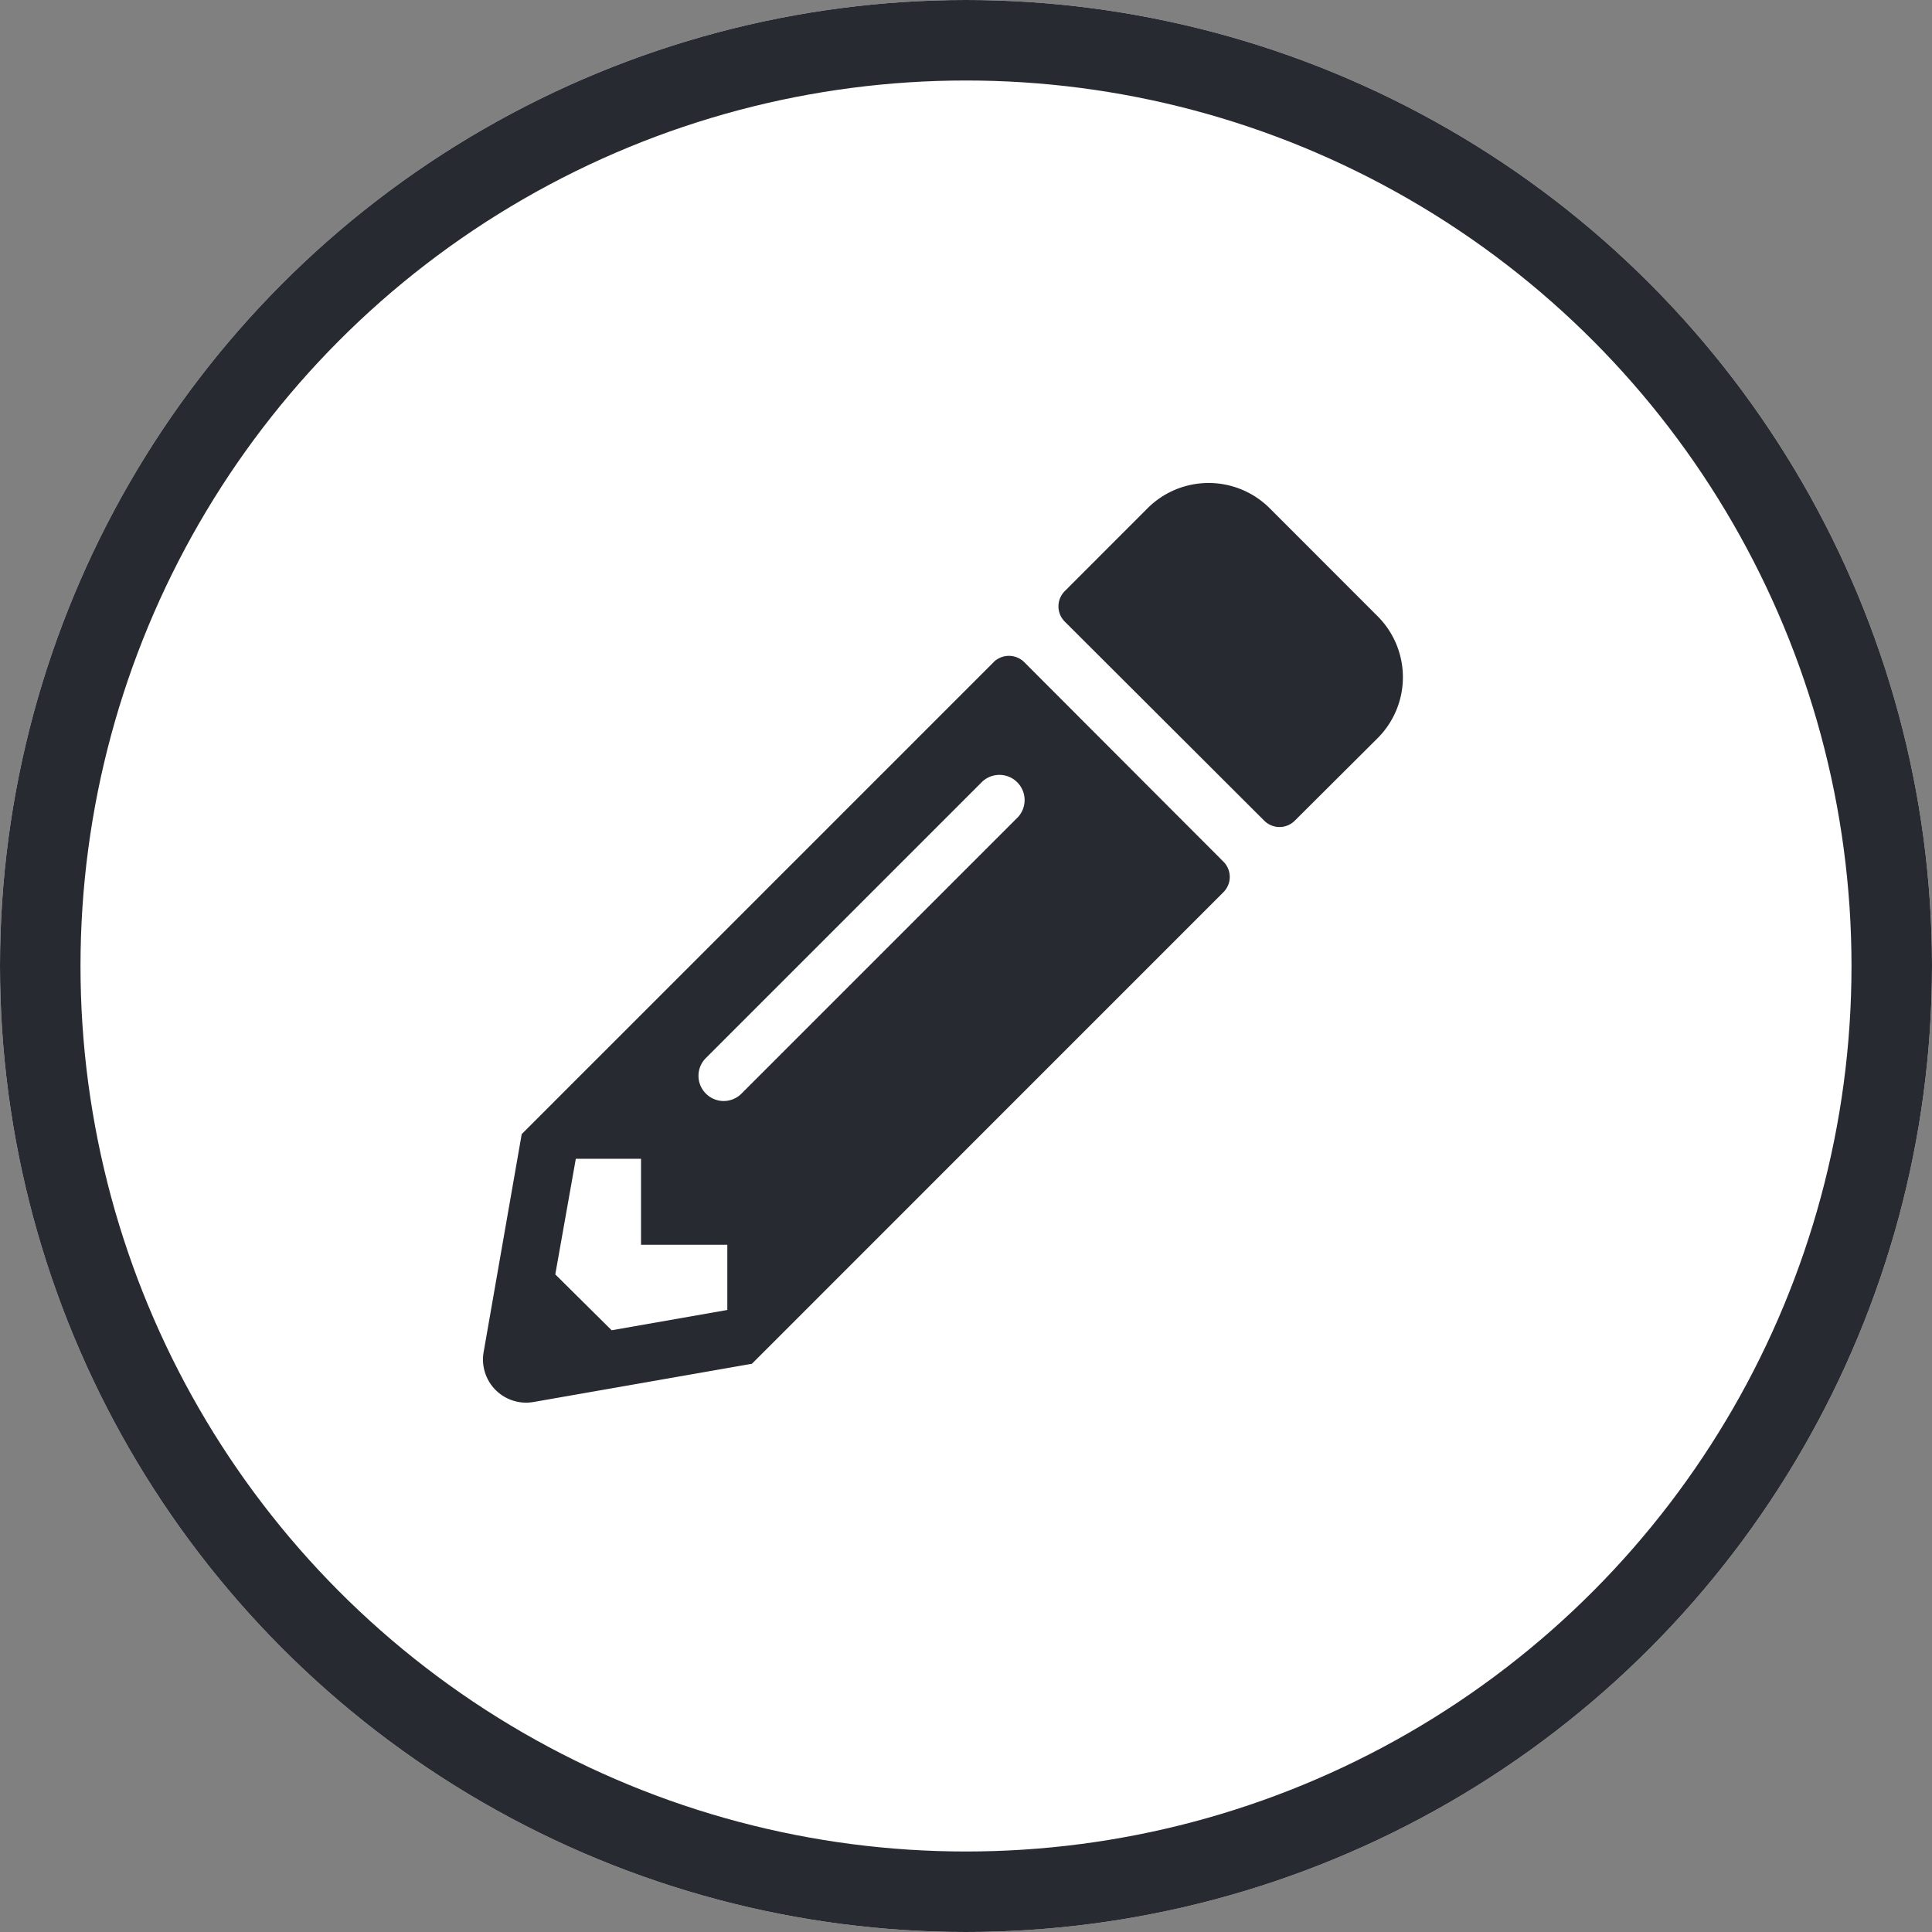 <svg xmlns="http://www.w3.org/2000/svg" width="24" height="24" viewBox="0 0 24 24">
  <rect x="0" y="0" width="24" height="24" fill="#808080" stroke="none"/>
  <g id="グループ_786" data-name="グループ 786" transform="translate(-33 -621)">
    <g id="楕円形_122" data-name="楕円形 122" transform="translate(33 621)" fill="#fff" stroke="#282a32" stroke-width="1">
      <circle cx="12" cy="12" r="12" stroke="none"/>
      <circle cx="12" cy="12" r="11.5" fill="none"/>
    </g>
    <path id="Icon_awesome-pencil-alt" data-name="Icon awesome-pencil-alt" d="M11.115,3.175,10.086,4.2a.268.268,0,0,1-.379,0L7.229,1.727a.268.268,0,0,1,0-.379L8.258.318a1.074,1.074,0,0,1,1.516,0L11.115,1.66A1.07,1.07,0,0,1,11.115,3.175Zm-4.77-.944L.483,8.093.01,10.8a.536.536,0,0,0,.621.621l2.712-.475L9.2,5.088a.268.268,0,0,0,0-.379L6.726,2.231a.271.271,0,0,0-.382,0ZM2.771,7.59a.311.311,0,0,1,0-.442L6.208,3.711a.313.313,0,0,1,.442.442L3.213,7.59a.311.311,0,0,1-.442,0ZM1.965,9.468H3.037v.81L1.6,10.53.9,9.836,1.155,8.4h.81Z" transform="translate(38.998 626.995)" fill="#282a32"/>
  </g>
</svg>

